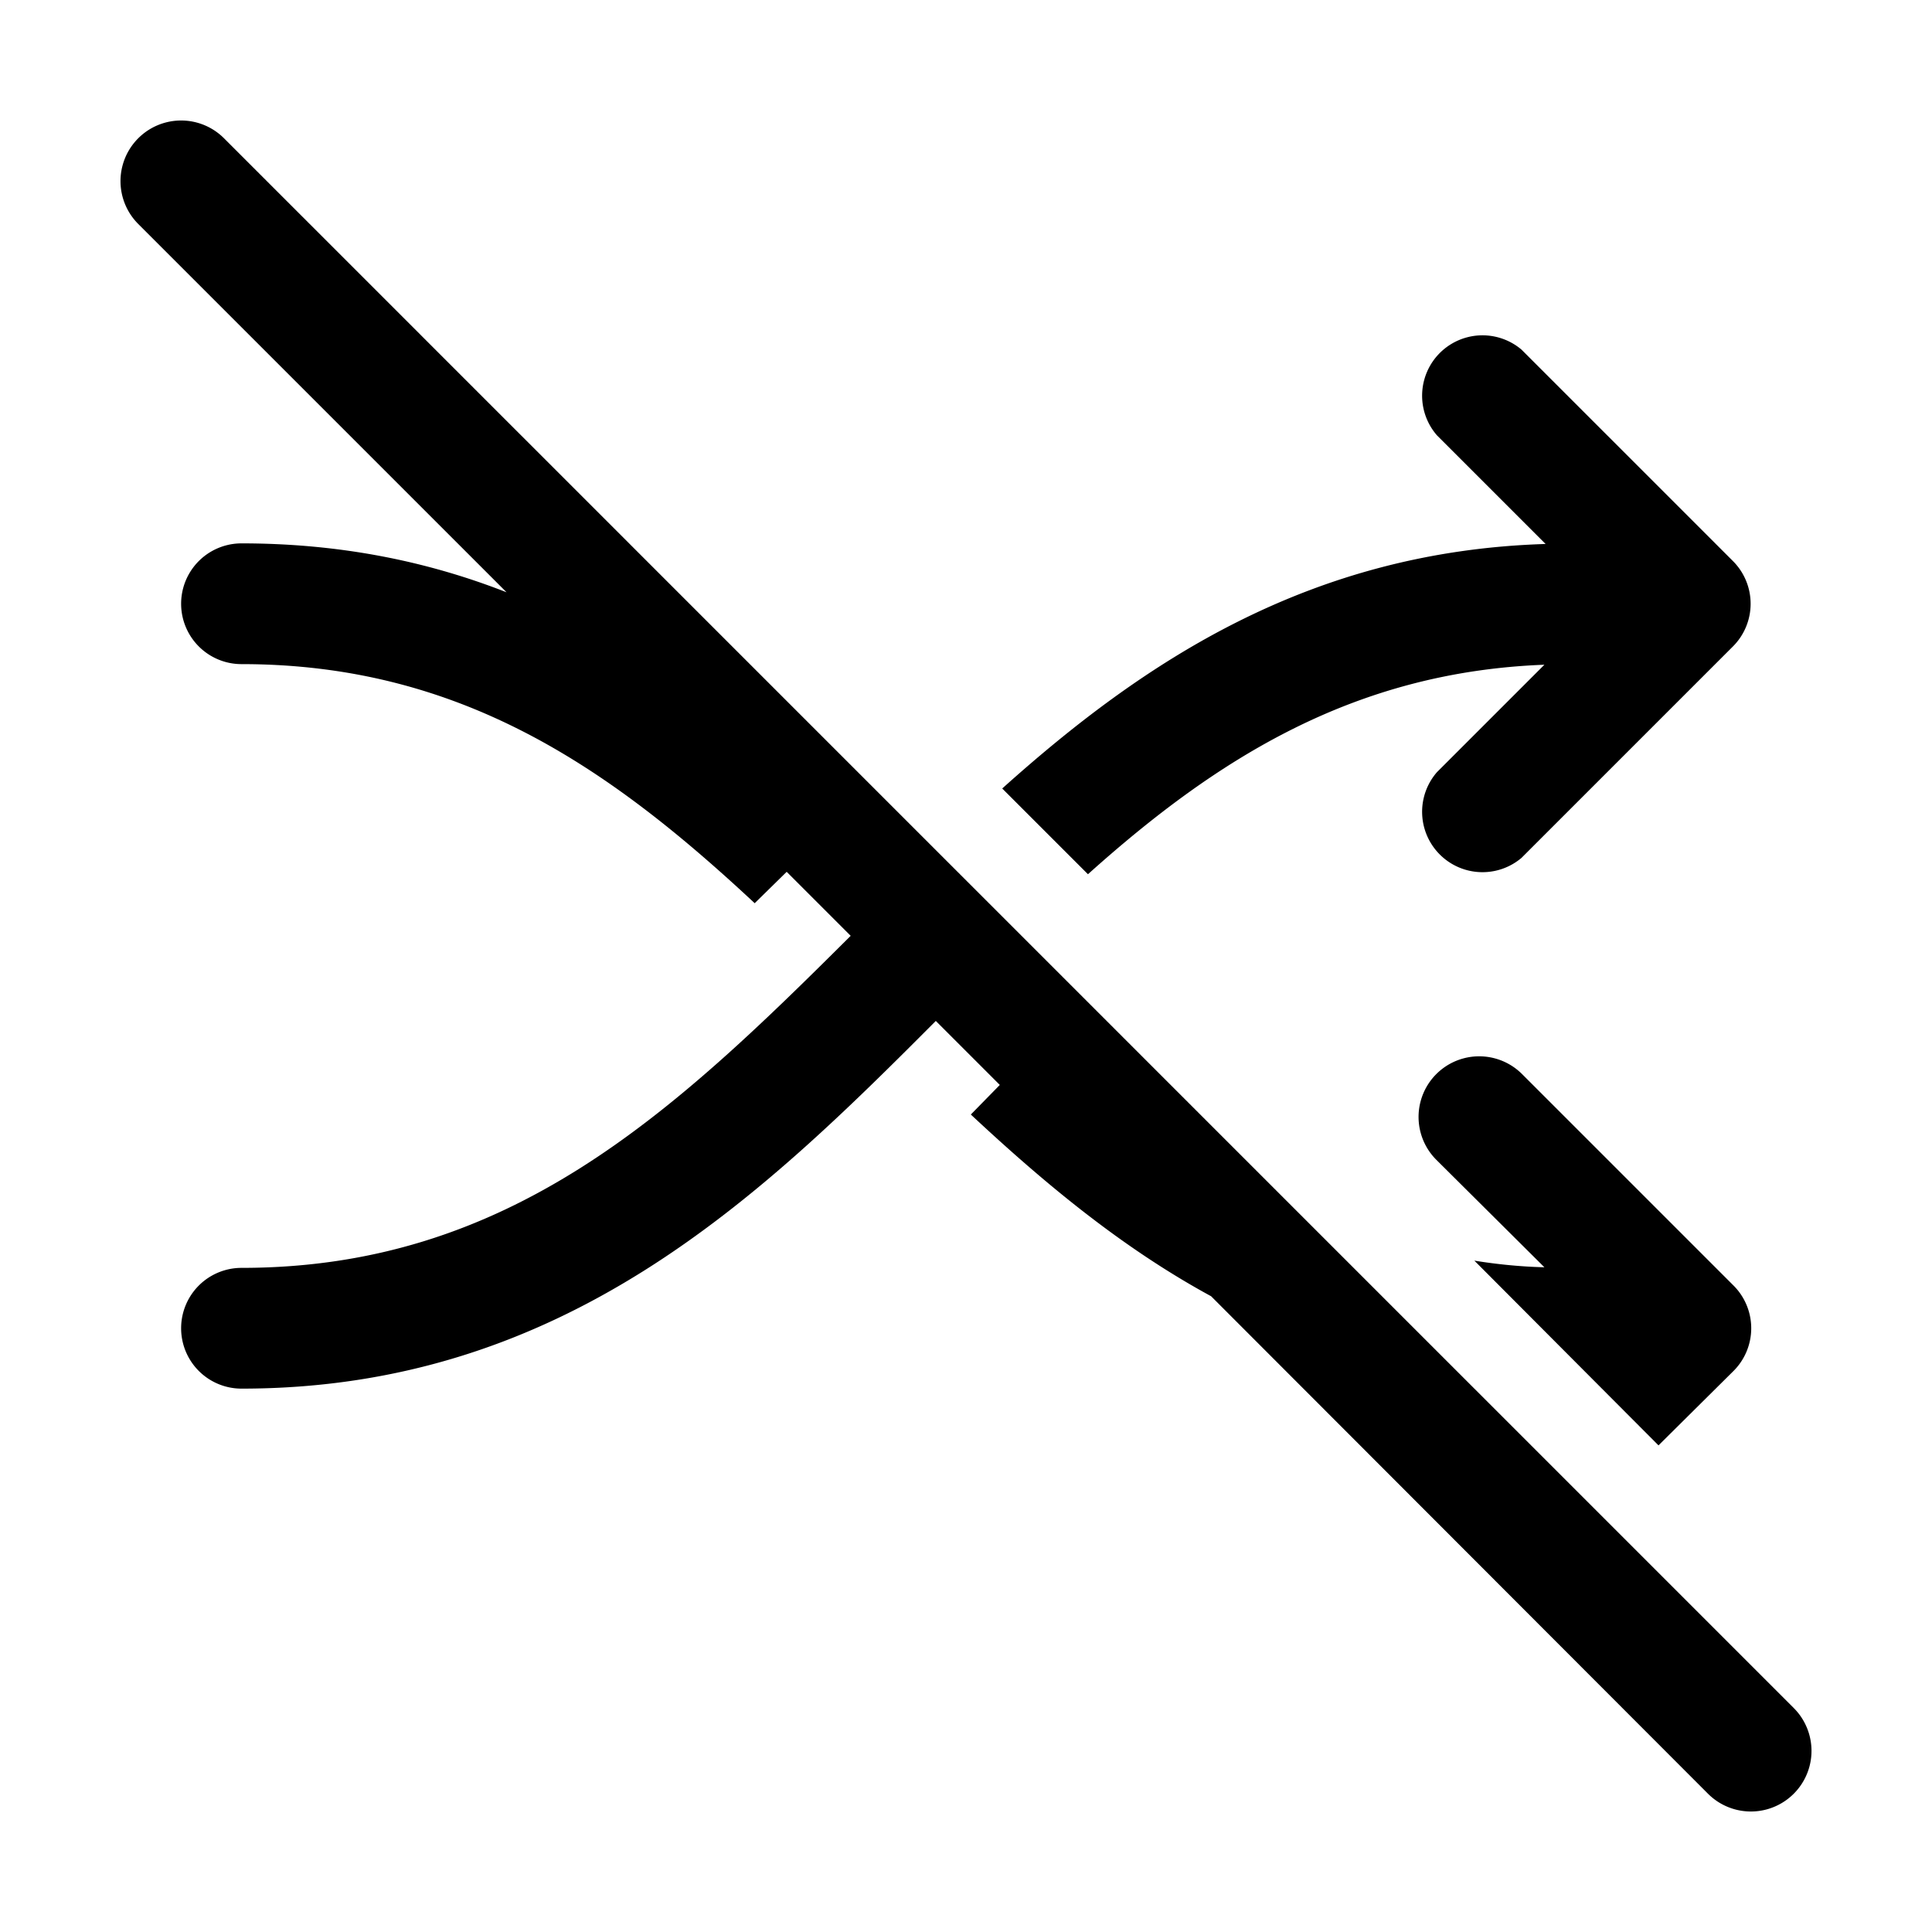 <svg width="32" height="32" viewBox="0 0 32 32" xmlns="http://www.w3.org/2000/svg"><path d="m20.06 21.47 8.23 8.24a1 1 0 0 0 1.42-1.42l-26-26a1 1 0 0 0-1.42 1.42l6.1 6.1C7.09 9.3 5.64 9 4 9a1 1 0 0 0 0 2c3.63 0 6.1 1.72 8.5 3.96l.53-.52 1.06 1.06C11.13 18.45 8.43 21 4 21a1 1 0 1 0 0 2c5.34 0 8.59-3.17 11.5-6.09l1.06 1.06-.48.49c1.2 1.12 2.49 2.2 3.98 3.01Zm7.41 2.47-3.05-3.06c.37.06.76.1 1.16.11l-1.79-1.78a1 1 0 0 1 1.42-1.42l3.5 3.5a1 1 0 0 1 0 1.42l-1.24 1.23Zm-9.45-9.46-1.42-1.42c2.35-2.11 5.1-3.93 9-4.05l-1.8-1.8a1 1 0 0 1 1.4-1.42l3.5 3.5a1 1 0 0 1 0 1.42l-3.5 3.5a1 1 0 0 1-1.4-1.42l1.78-1.78c-3.15.12-5.42 1.55-7.56 3.47Z"/></svg>